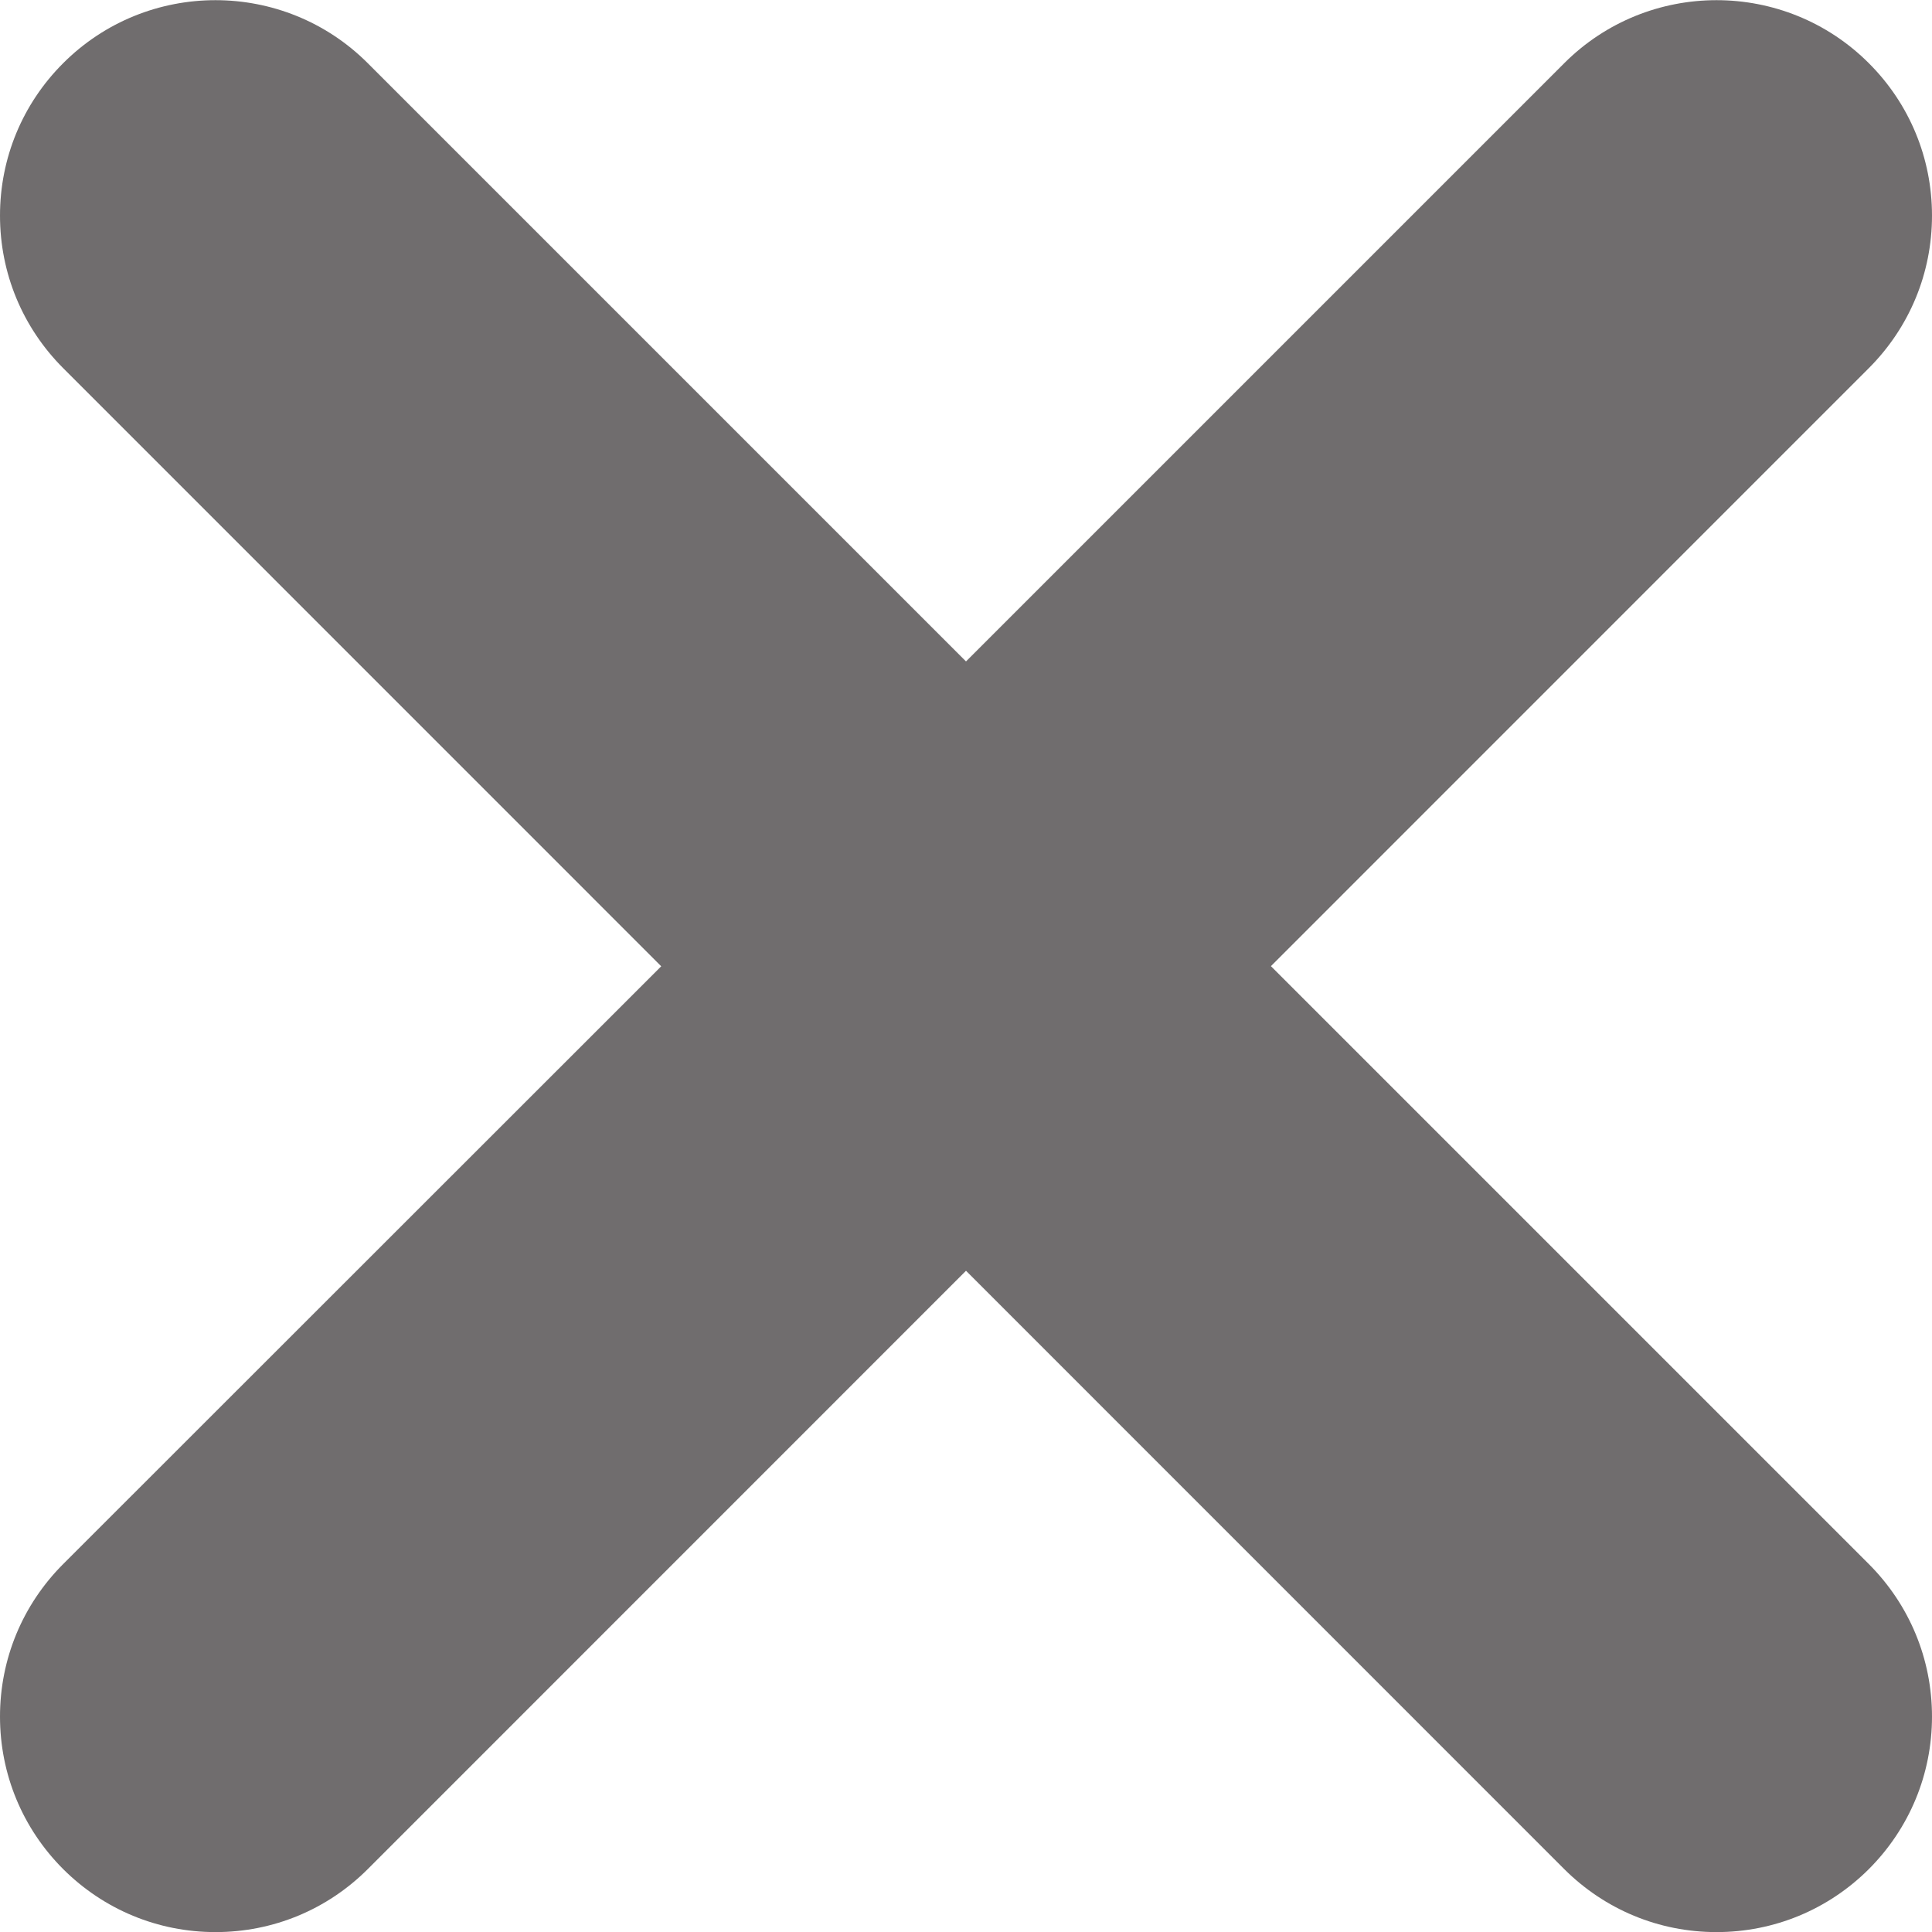 <svg width="20" height="20" viewBox="0 0 20 20" fill="none" xmlns="http://www.w3.org/2000/svg">
<g opacity="0.65" clip-path="url(#clip0_10050_1565)">
<path d="M13.155 10.003L19.347 3.81C19.767 3.389 20 2.828 20 2.232C20 1.636 19.767 1.075 19.347 0.655C18.477 -0.216 17.062 -0.216 16.192 0.655L10 6.847L3.808 0.655C2.938 -0.216 1.523 -0.216 0.653 0.655C0.233 1.075 0 1.636 0 2.232C0 2.828 0.233 3.389 0.653 3.81L6.845 10.003L0.653 16.192C0.233 16.613 0 17.174 0 17.77C0 18.366 0.233 18.927 0.653 19.348C1.074 19.768 1.635 20.001 2.231 20.001C2.827 20.001 3.388 19.768 3.808 19.348L10 13.155L16.192 19.348C16.613 19.768 17.173 20.001 17.769 20.001C18.365 20.001 18.926 19.768 19.347 19.348C19.767 18.927 20 18.366 20 17.77C20 17.174 19.767 16.613 19.347 16.192L13.155 10V10.003Z" fill="#231F20"/>
</g>
<defs>
<clipPath id="clip0_10050_1565">
<rect width="20" height="20" fill="white"/>
</clipPath>
</defs>
</svg>
